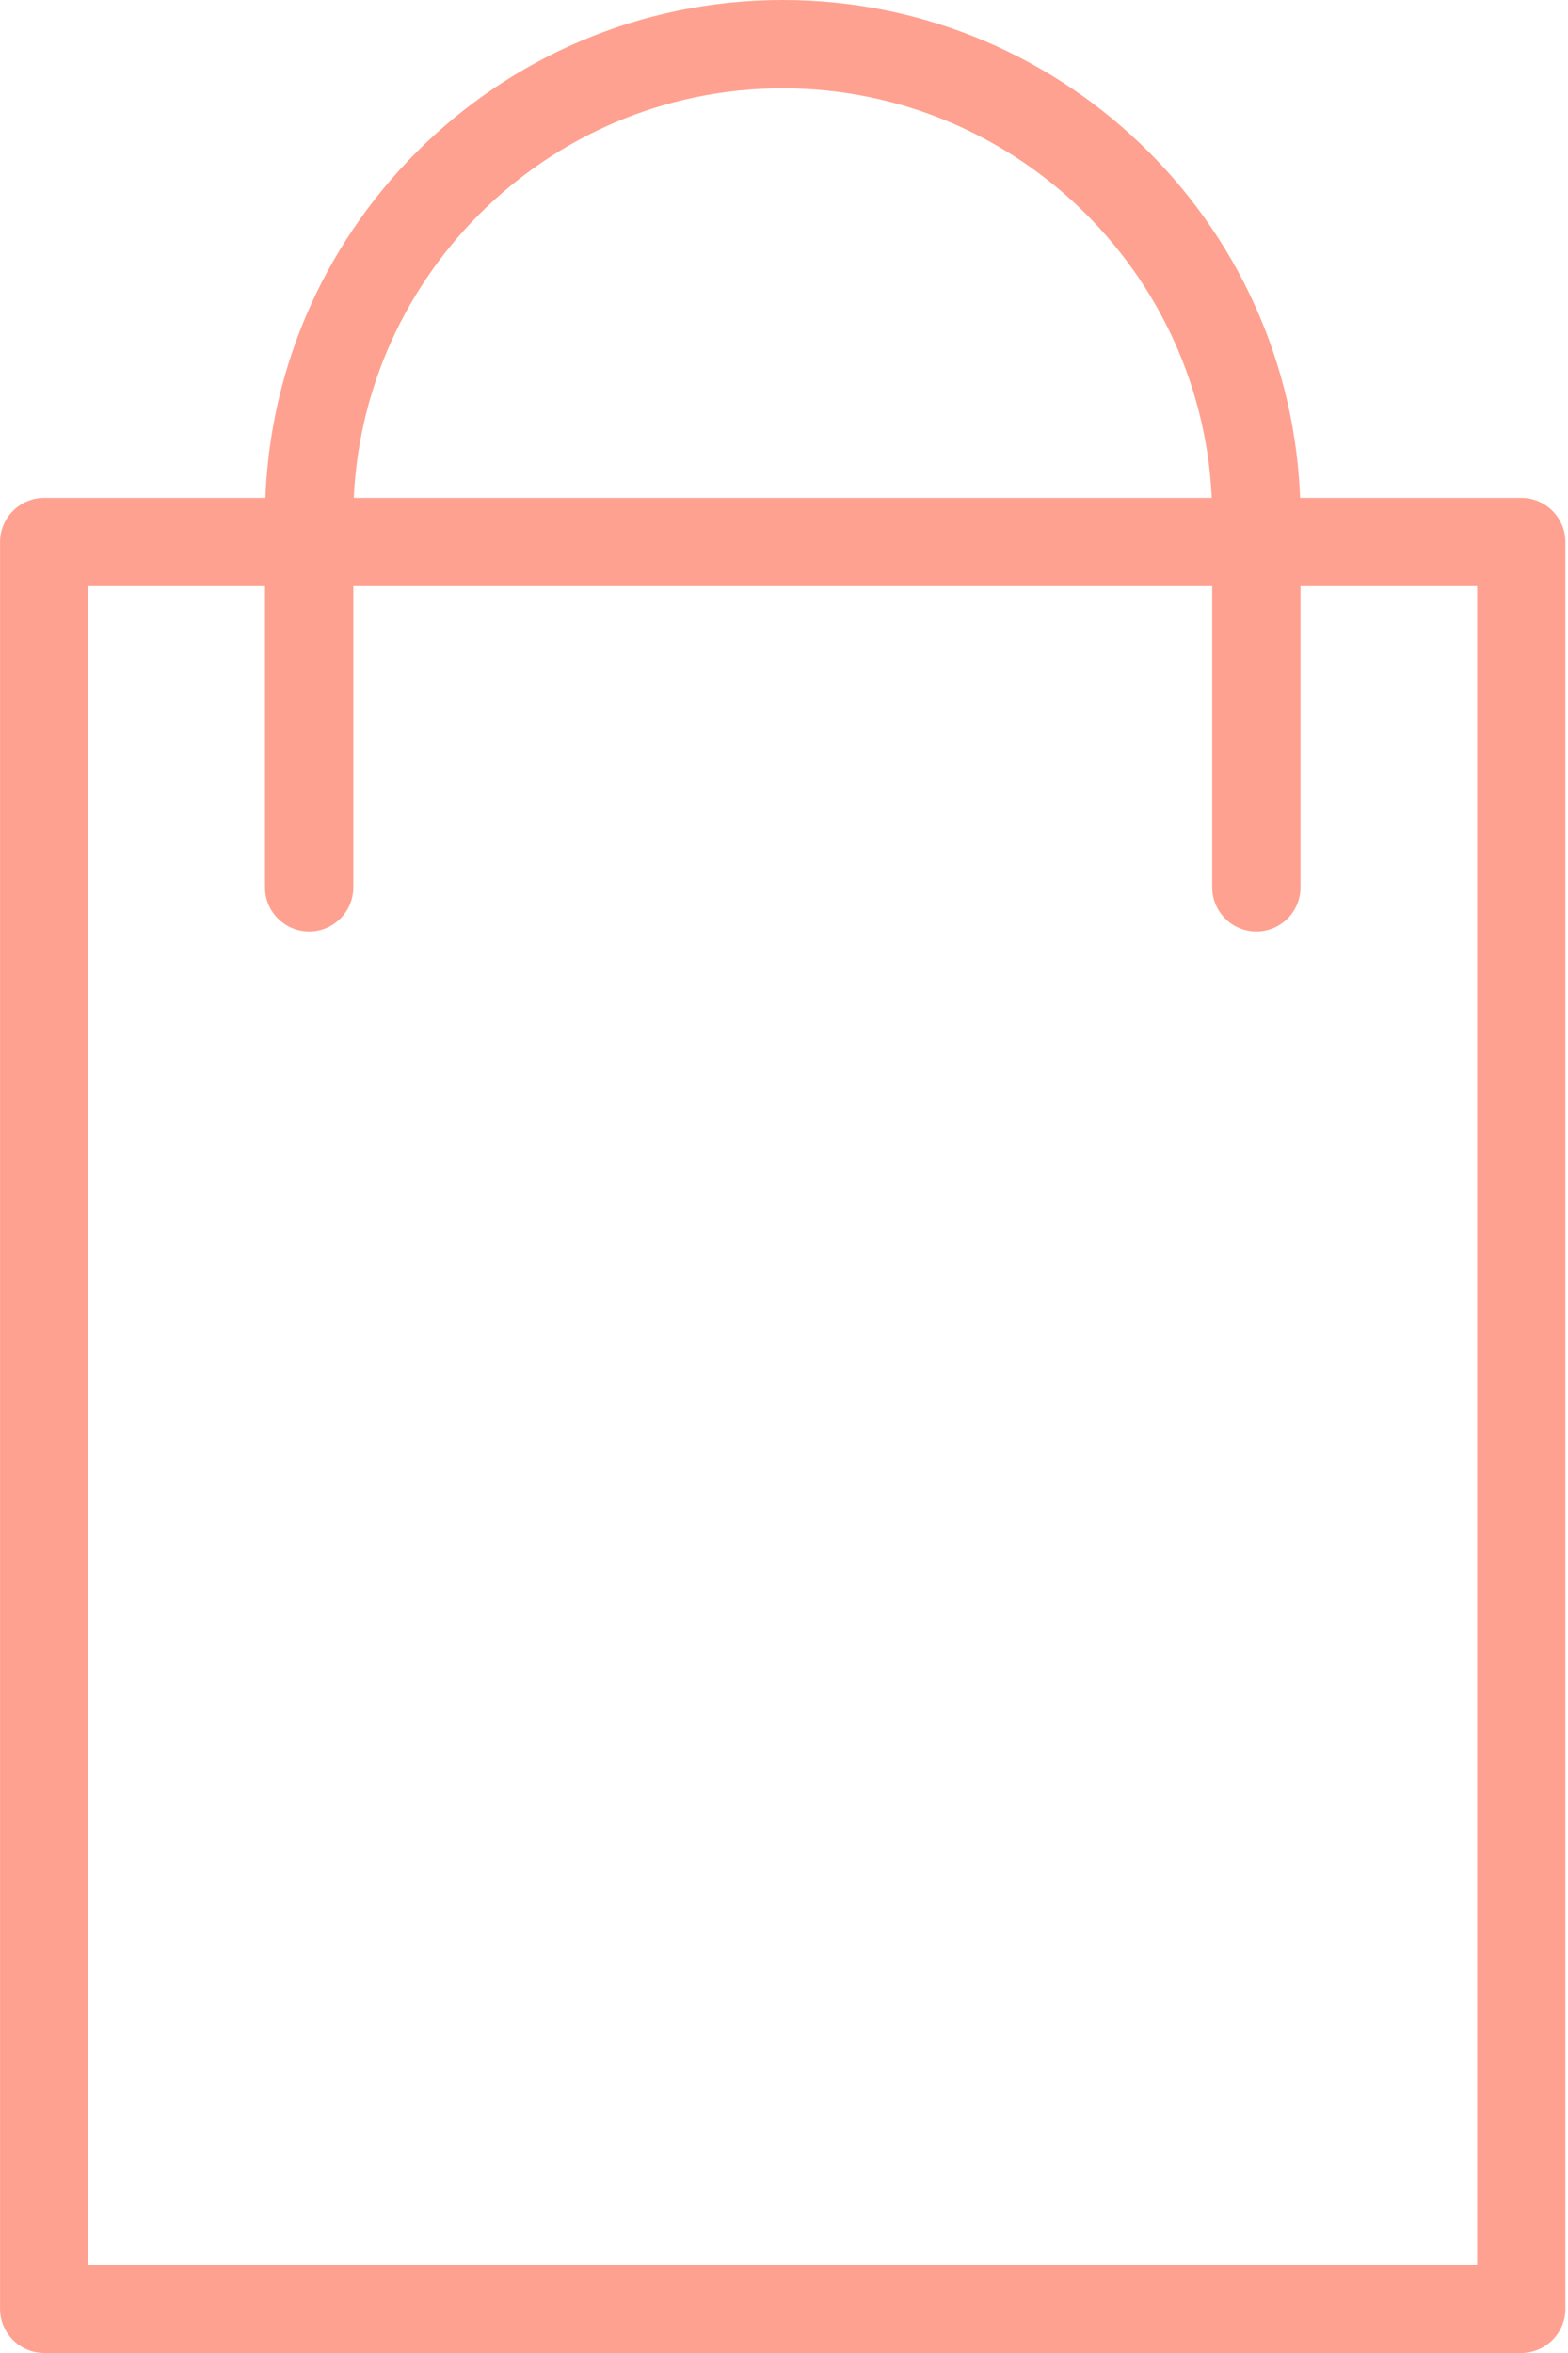 <svg width="30" height="45" viewBox="0 0 30 45" fill="none" xmlns="http://www.w3.org/2000/svg">
<path d="M29.105 44.77H0.846C0.506 44.77 0.231 44.495 0.231 44.155V10.367C0.231 10.027 0.506 9.752 0.846 9.752H29.105C29.445 9.752 29.72 10.027 29.72 10.367V44.155C29.72 44.495 29.445 44.77 29.105 44.77ZM1.461 43.541H28.492V10.981H1.461V43.541Z" fill="#FFA190"/>
<path d="M29.106 45H0.846C0.38 45 0.001 44.621 0.001 44.155V10.367C0.001 9.901 0.38 9.522 0.846 9.522H29.105C29.571 9.522 29.95 9.901 29.95 10.367V44.155C29.95 44.621 29.571 45 29.105 45H29.106ZM0.846 9.983C0.634 9.983 0.462 10.155 0.462 10.367V44.155C0.462 44.367 0.634 44.539 0.846 44.539H29.105C29.317 44.539 29.489 44.367 29.489 44.155V10.367C29.489 10.155 29.317 9.983 29.105 9.983H0.846ZM28.492 43.771H1.461C1.334 43.771 1.23 43.668 1.23 43.541V10.981C1.23 10.854 1.334 10.751 1.461 10.751H28.492C28.619 10.751 28.722 10.854 28.722 10.981V43.541C28.722 43.668 28.619 43.771 28.492 43.771ZM1.691 43.311H28.262V11.211H1.691V43.311Z" fill="#FFA190"/>
<path d="M24.038 17.585C23.698 17.585 23.423 17.31 23.423 16.971V9.905C23.423 5.248 19.634 1.458 14.976 1.458C10.317 1.458 6.528 5.247 6.528 9.905V16.971C6.528 17.31 6.253 17.585 5.914 17.585C5.574 17.585 5.299 17.31 5.299 16.971V9.905C5.299 4.57 9.64 0.229 14.975 0.229C20.31 0.229 24.651 4.57 24.651 9.905V16.971C24.651 17.31 24.375 17.585 24.036 17.585H24.038Z" fill="#FFA190"/>
<path d="M24.038 17.816C23.572 17.816 23.193 17.436 23.193 16.971V9.906C23.193 5.376 19.506 1.689 14.976 1.689C10.445 1.689 6.76 5.376 6.76 9.906V16.971C6.76 17.436 6.38 17.816 5.915 17.816C5.449 17.816 5.07 17.436 5.07 16.971V9.906C5.07 4.443 9.513 0 14.976 0C20.439 0 24.882 4.444 24.882 9.906V16.971C24.882 17.436 24.503 17.816 24.037 17.816H24.038ZM14.976 1.229C19.761 1.229 23.654 5.122 23.654 9.906V16.971C23.654 17.182 23.826 17.354 24.037 17.354C24.249 17.354 24.421 17.182 24.421 16.971V9.906C24.421 4.698 20.184 0.46 14.975 0.46C9.766 0.46 5.529 4.697 5.529 9.906V16.971C5.529 17.182 5.701 17.354 5.913 17.354C6.125 17.354 6.297 17.182 6.297 16.971V9.906C6.297 5.122 10.19 1.229 14.974 1.229H14.976Z" fill="#FFA190"/>
</svg>
